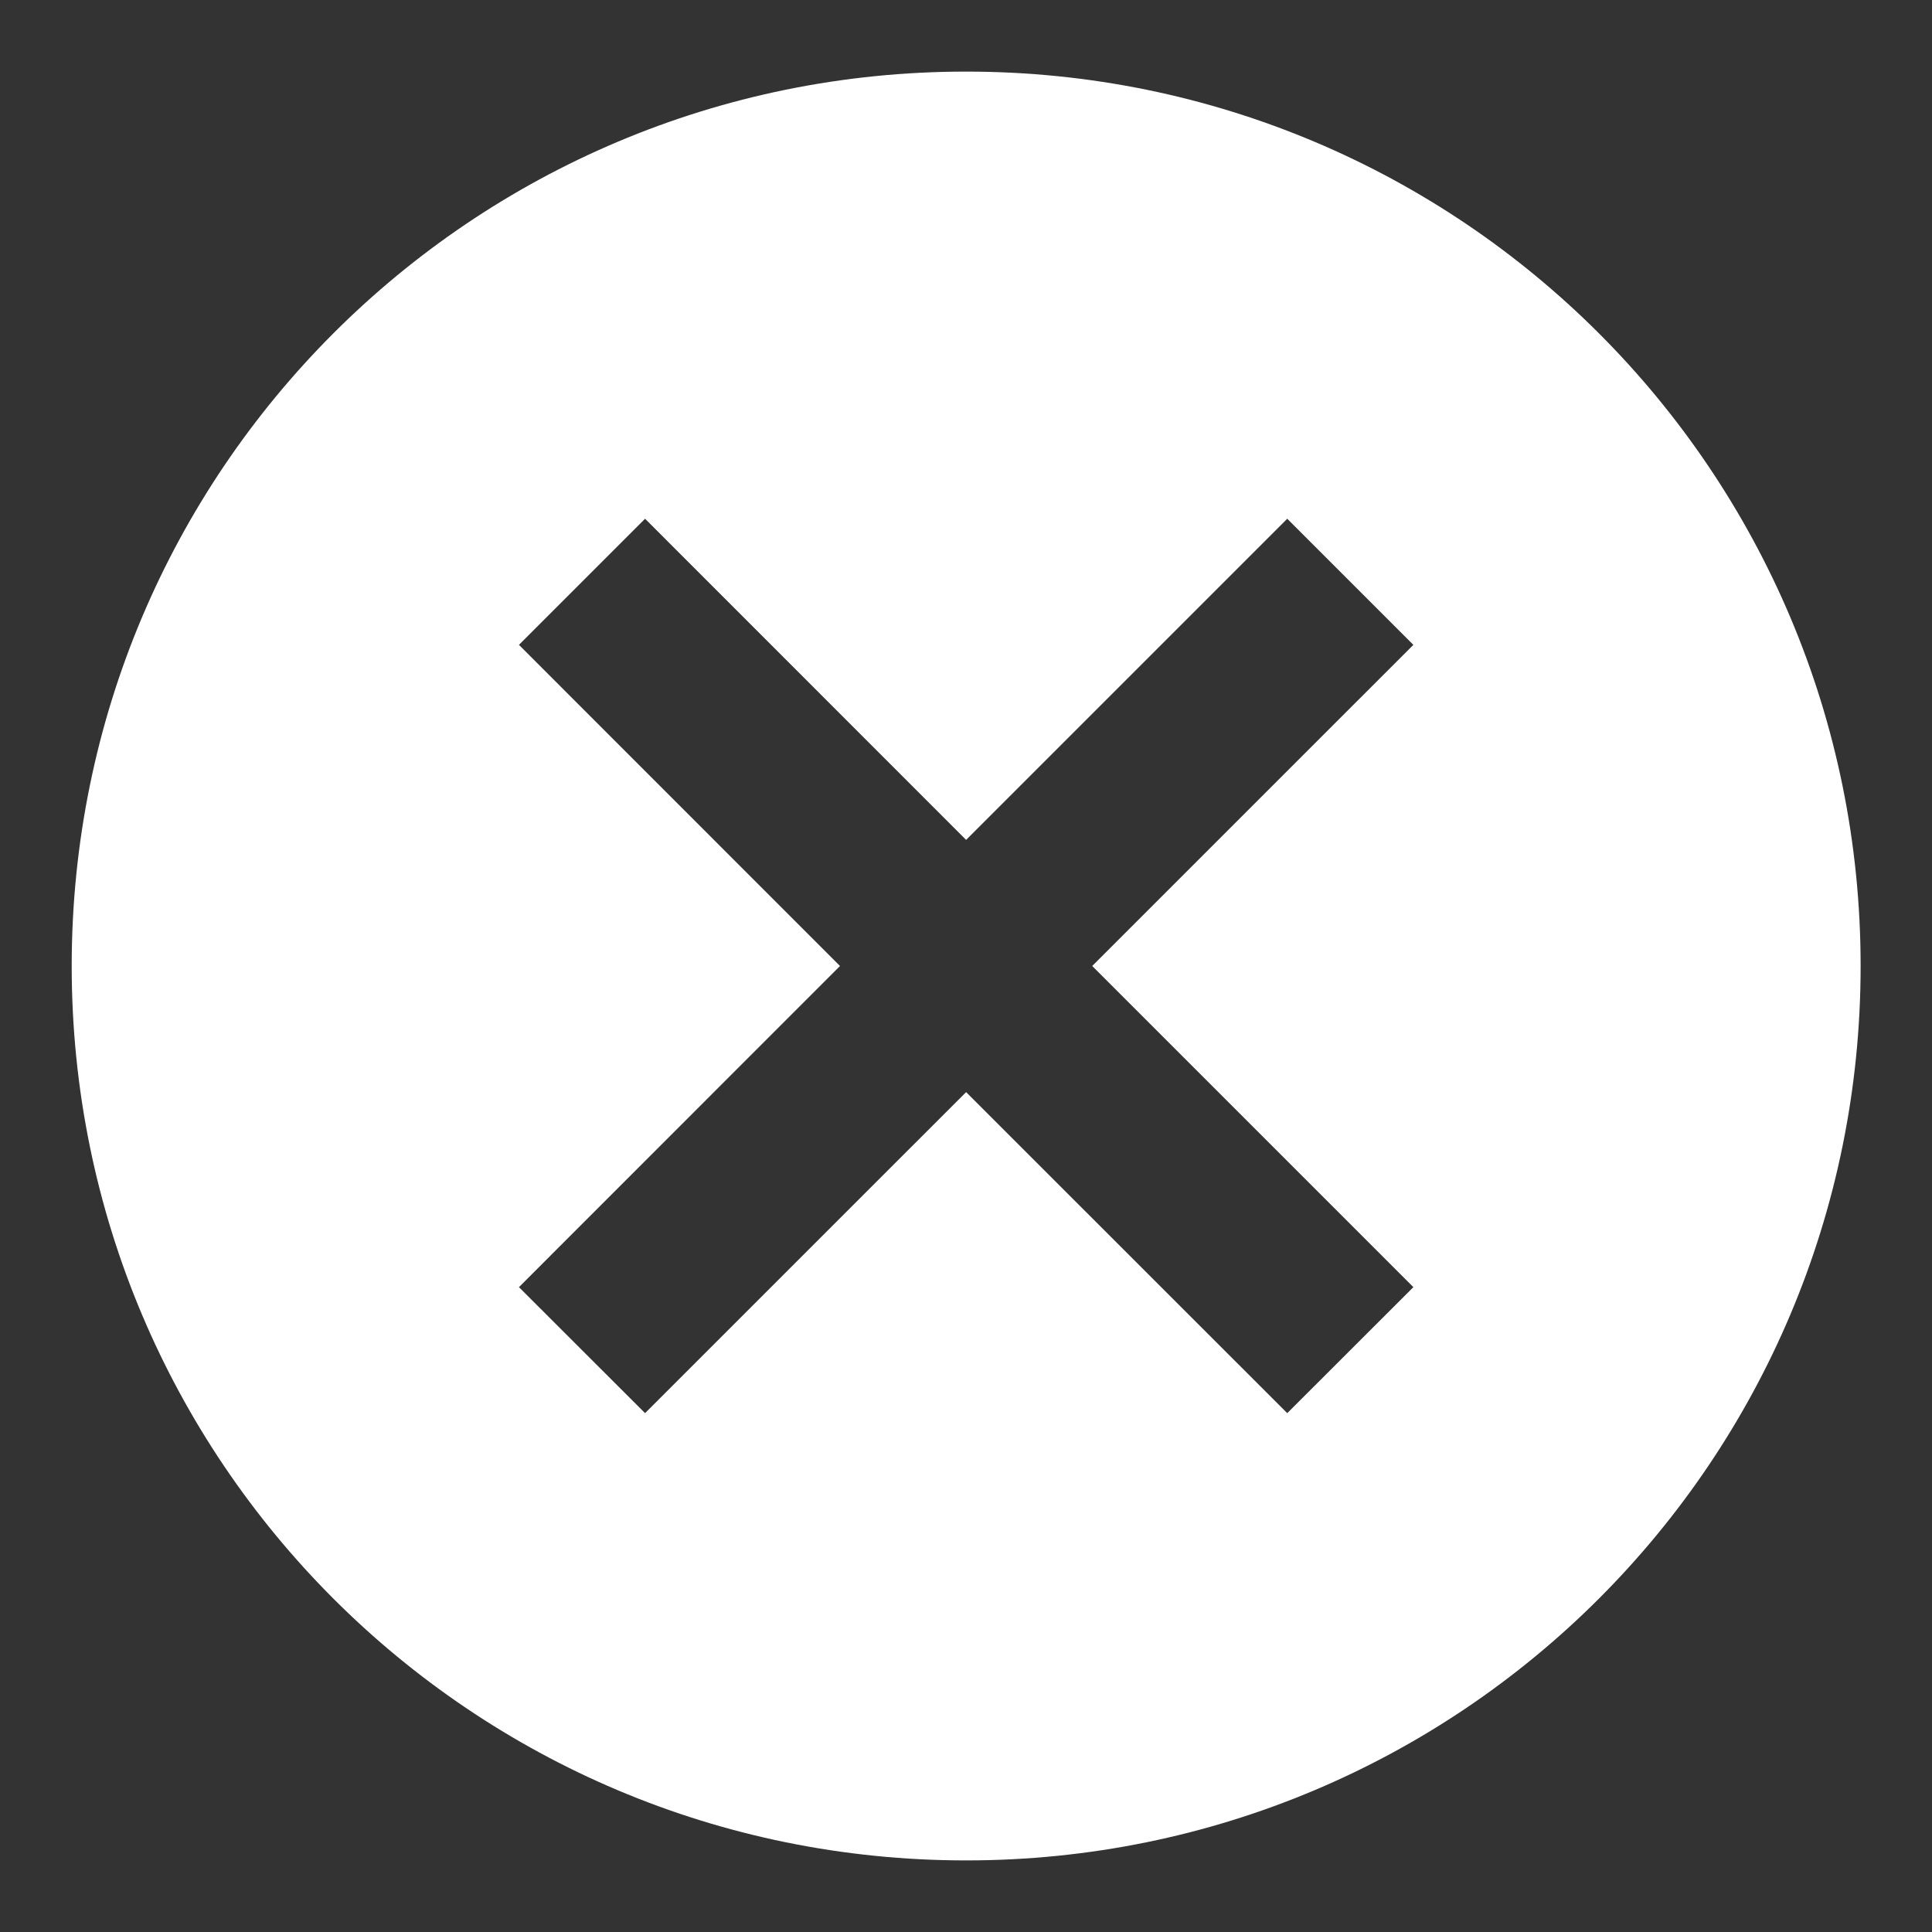 <svg width="18" height="18" viewBox="0 0 18 18" fill="none" xmlns="http://www.w3.org/2000/svg">
<rect x="0" y="0" width="18" height="18" fill="#333333" stroke="none"/>
<path d="M9.001 0.667C4.393 0.667 0.668 4.391 0.668 9C0.668 13.608 4.393 17.333 9.001 17.333C13.61 17.333 17.335 13.608 17.335 9C17.335 4.391 13.61 0.667 9.001 0.667ZM13.168 11.992L11.993 13.166L9.001 10.175L6.01 13.166L4.835 11.992L7.826 9L4.835 6.008L6.01 4.833L9.001 7.825L11.993 4.833L13.168 6.008L10.176 9L13.168 11.992Z" fill="white"/>
</svg>
